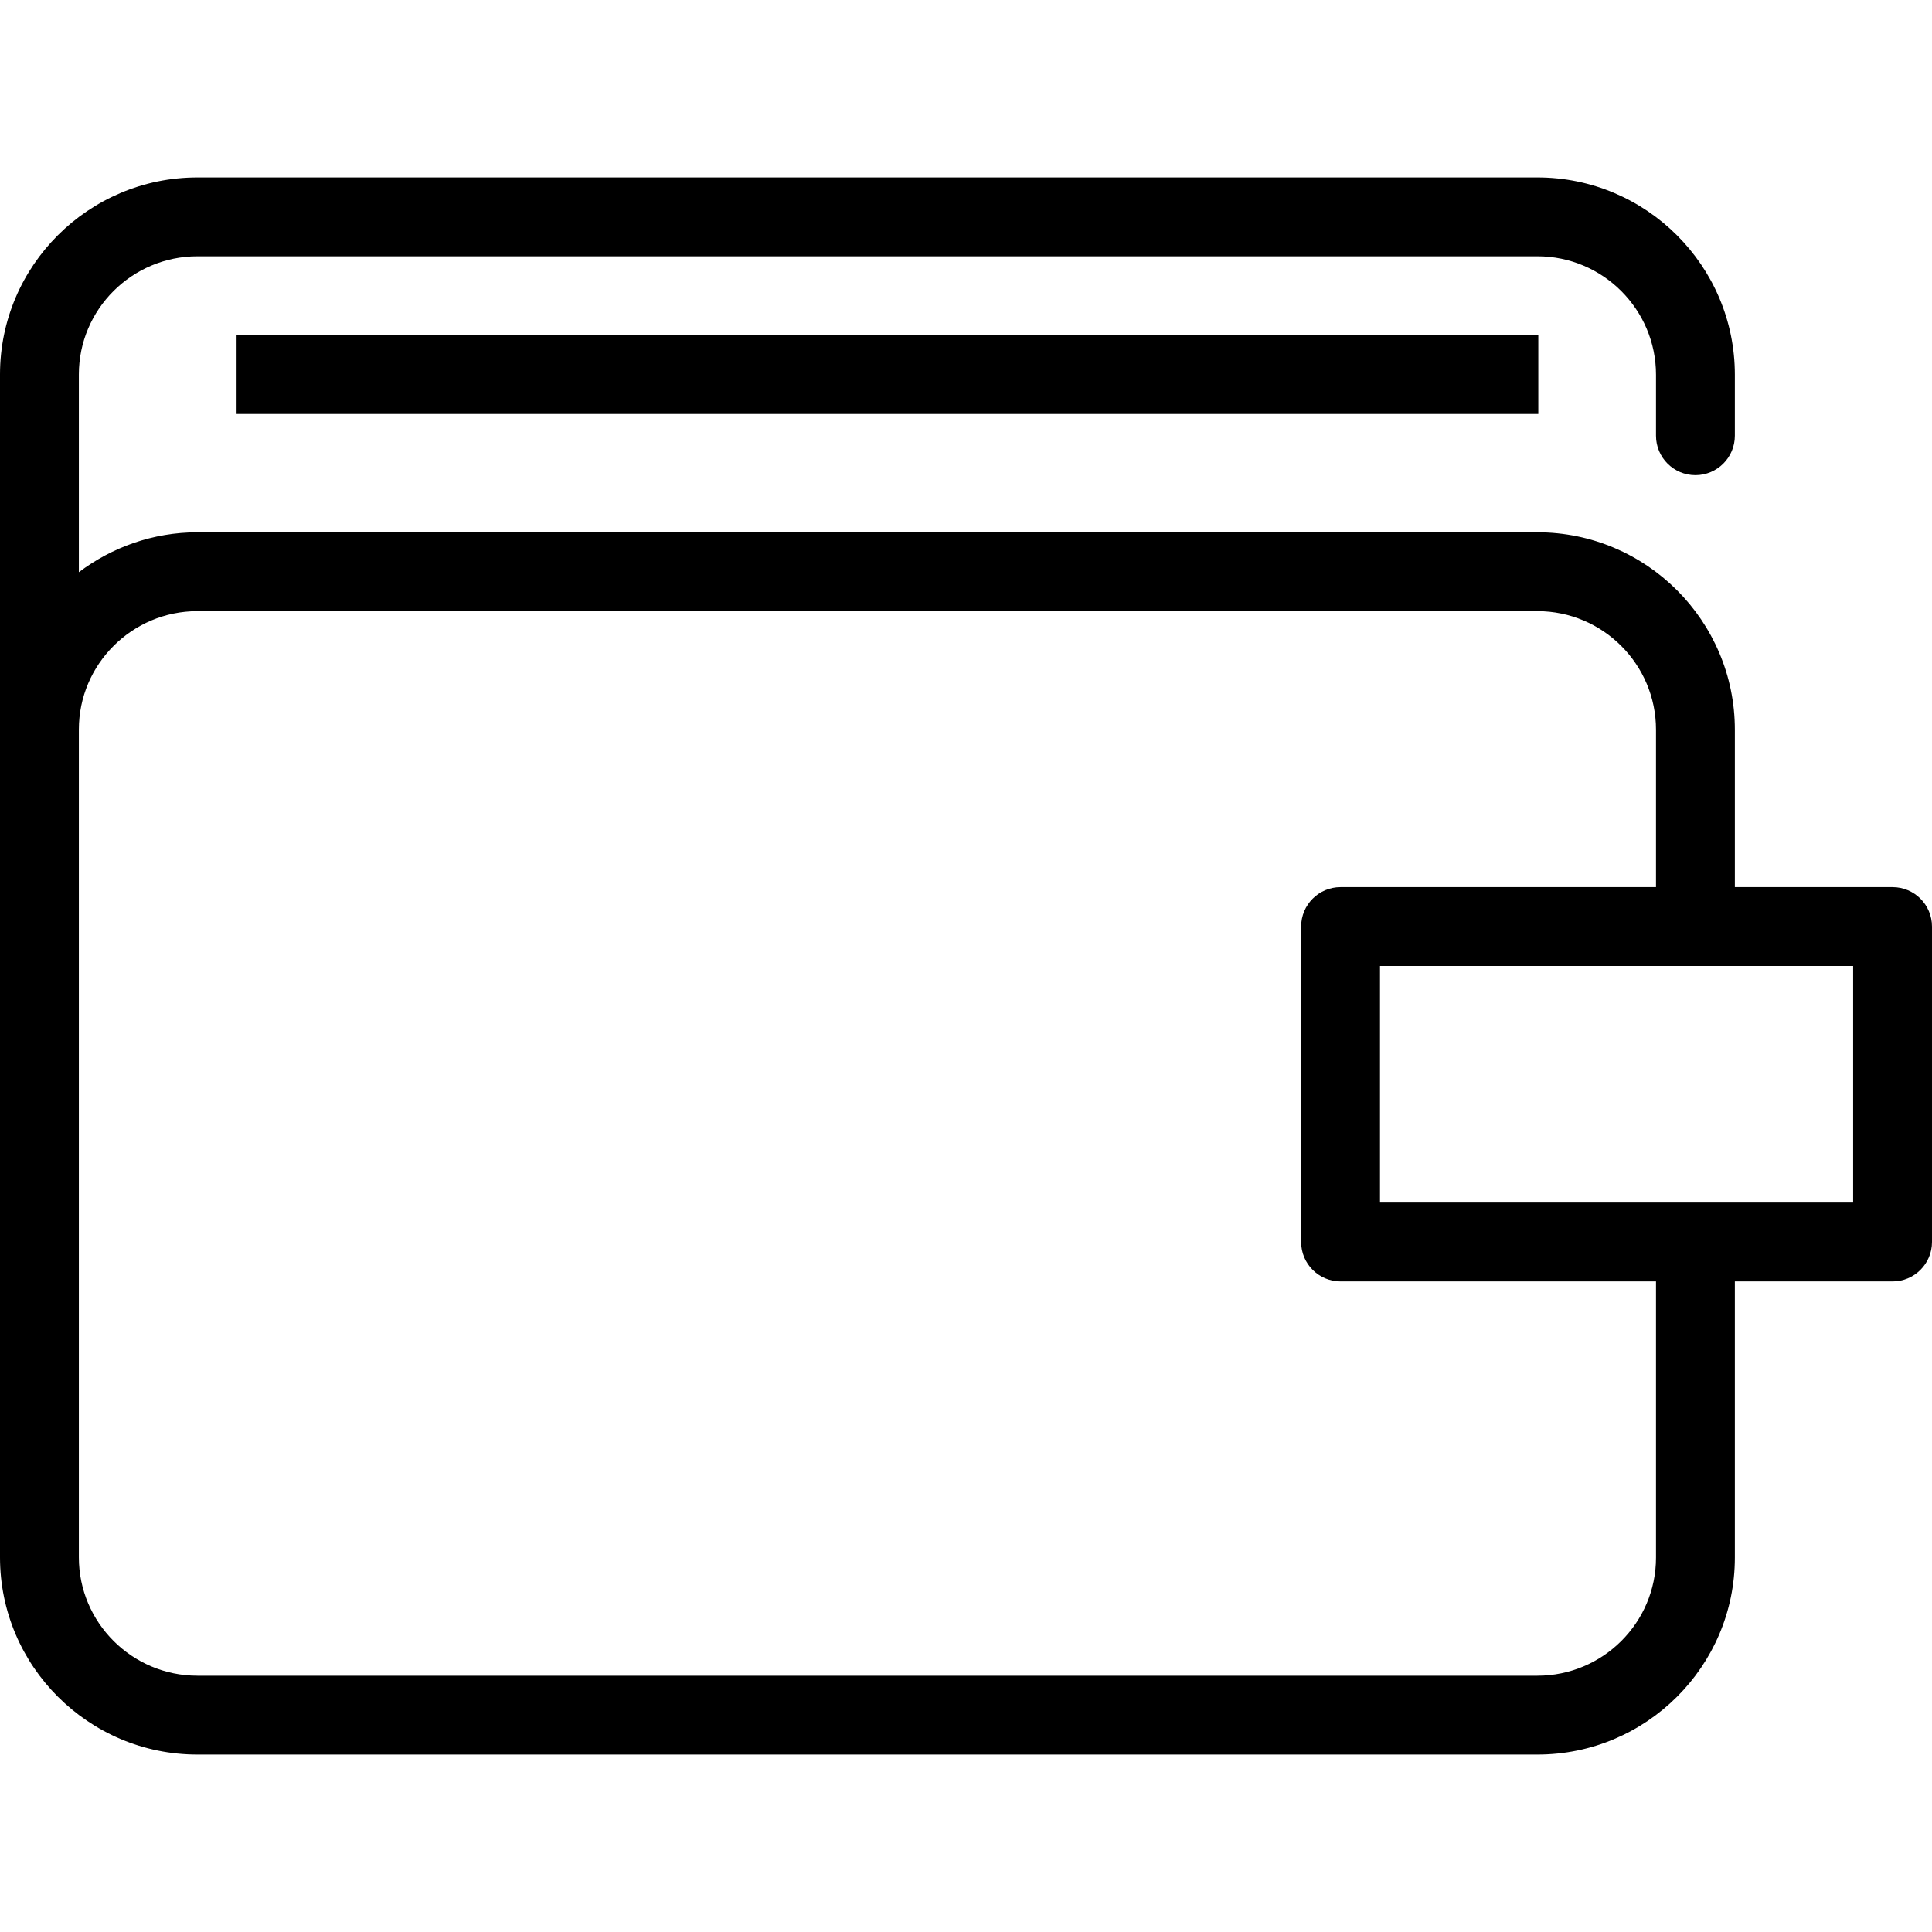 <?xml version="1.0" encoding="UTF-8"?> <!-- Generator: Adobe Illustrator 19.0.0, SVG Export Plug-In . SVG Version: 6.00 Build 0) --> <svg xmlns="http://www.w3.org/2000/svg" xmlns:xlink="http://www.w3.org/1999/xlink" id="Layer_1" x="0px" y="0px" viewBox="0 0 512 512" style="enable-background:new 0 0 512 512;" xml:space="preserve"> <g> <g> <path d="M501.551,235.102h-41.796v-41.719c0-28.851-23.474-52.321-52.329-52.321H52.329c-11.802,0-22.667,3.969-31.431,10.578 V99.23c0-17.265,14.1-31.311,31.431-31.311h355.097c17.332,0,31.431,14.085,31.431,31.398v16.158 c0,5.77,4.679,10.449,10.449,10.449s10.449-4.679,10.449-10.449V99.316c0-28.835-23.474-52.296-52.329-52.296H52.329 C23.474,47.02,0,70.441,0,99.23v94.097v19.972v199.417c0,28.819,23.474,52.264,52.329,52.264h355.097 c28.855,0,52.329-23.417,52.329-52.202v-73.186h41.796c5.77,0,10.449-4.679,10.449-10.449v-83.592 C512,239.781,507.321,235.102,501.551,235.102z M438.857,412.778c0,17.261-14.1,31.304-31.431,31.304H52.329 c-17.331,0-31.431-14.07-31.431-31.366V213.298v-19.972c0-17.296,14.1-31.367,31.431-31.367h355.097 c17.332,0,31.431,14.097,31.431,31.424v41.719h-83.592c-5.77,0-10.449,4.679-10.449,10.449v83.592 c0,5.77,4.679,10.449,10.449,10.449h83.592V412.778z M491.102,318.694H365.714V256h125.388V318.694z"></path> </g> </g> <g> <g> <rect x="62.694" y="88.816" width="344.973" height="20.898"></rect> </g> </g> <g> </g> <g> </g> <g> </g> <g> </g> <g> </g> <g> </g> <g> </g> <g> </g> <g> </g> <g> </g> <g> </g> <g> </g> <g> </g> <g> </g> <g> </g> </svg> 